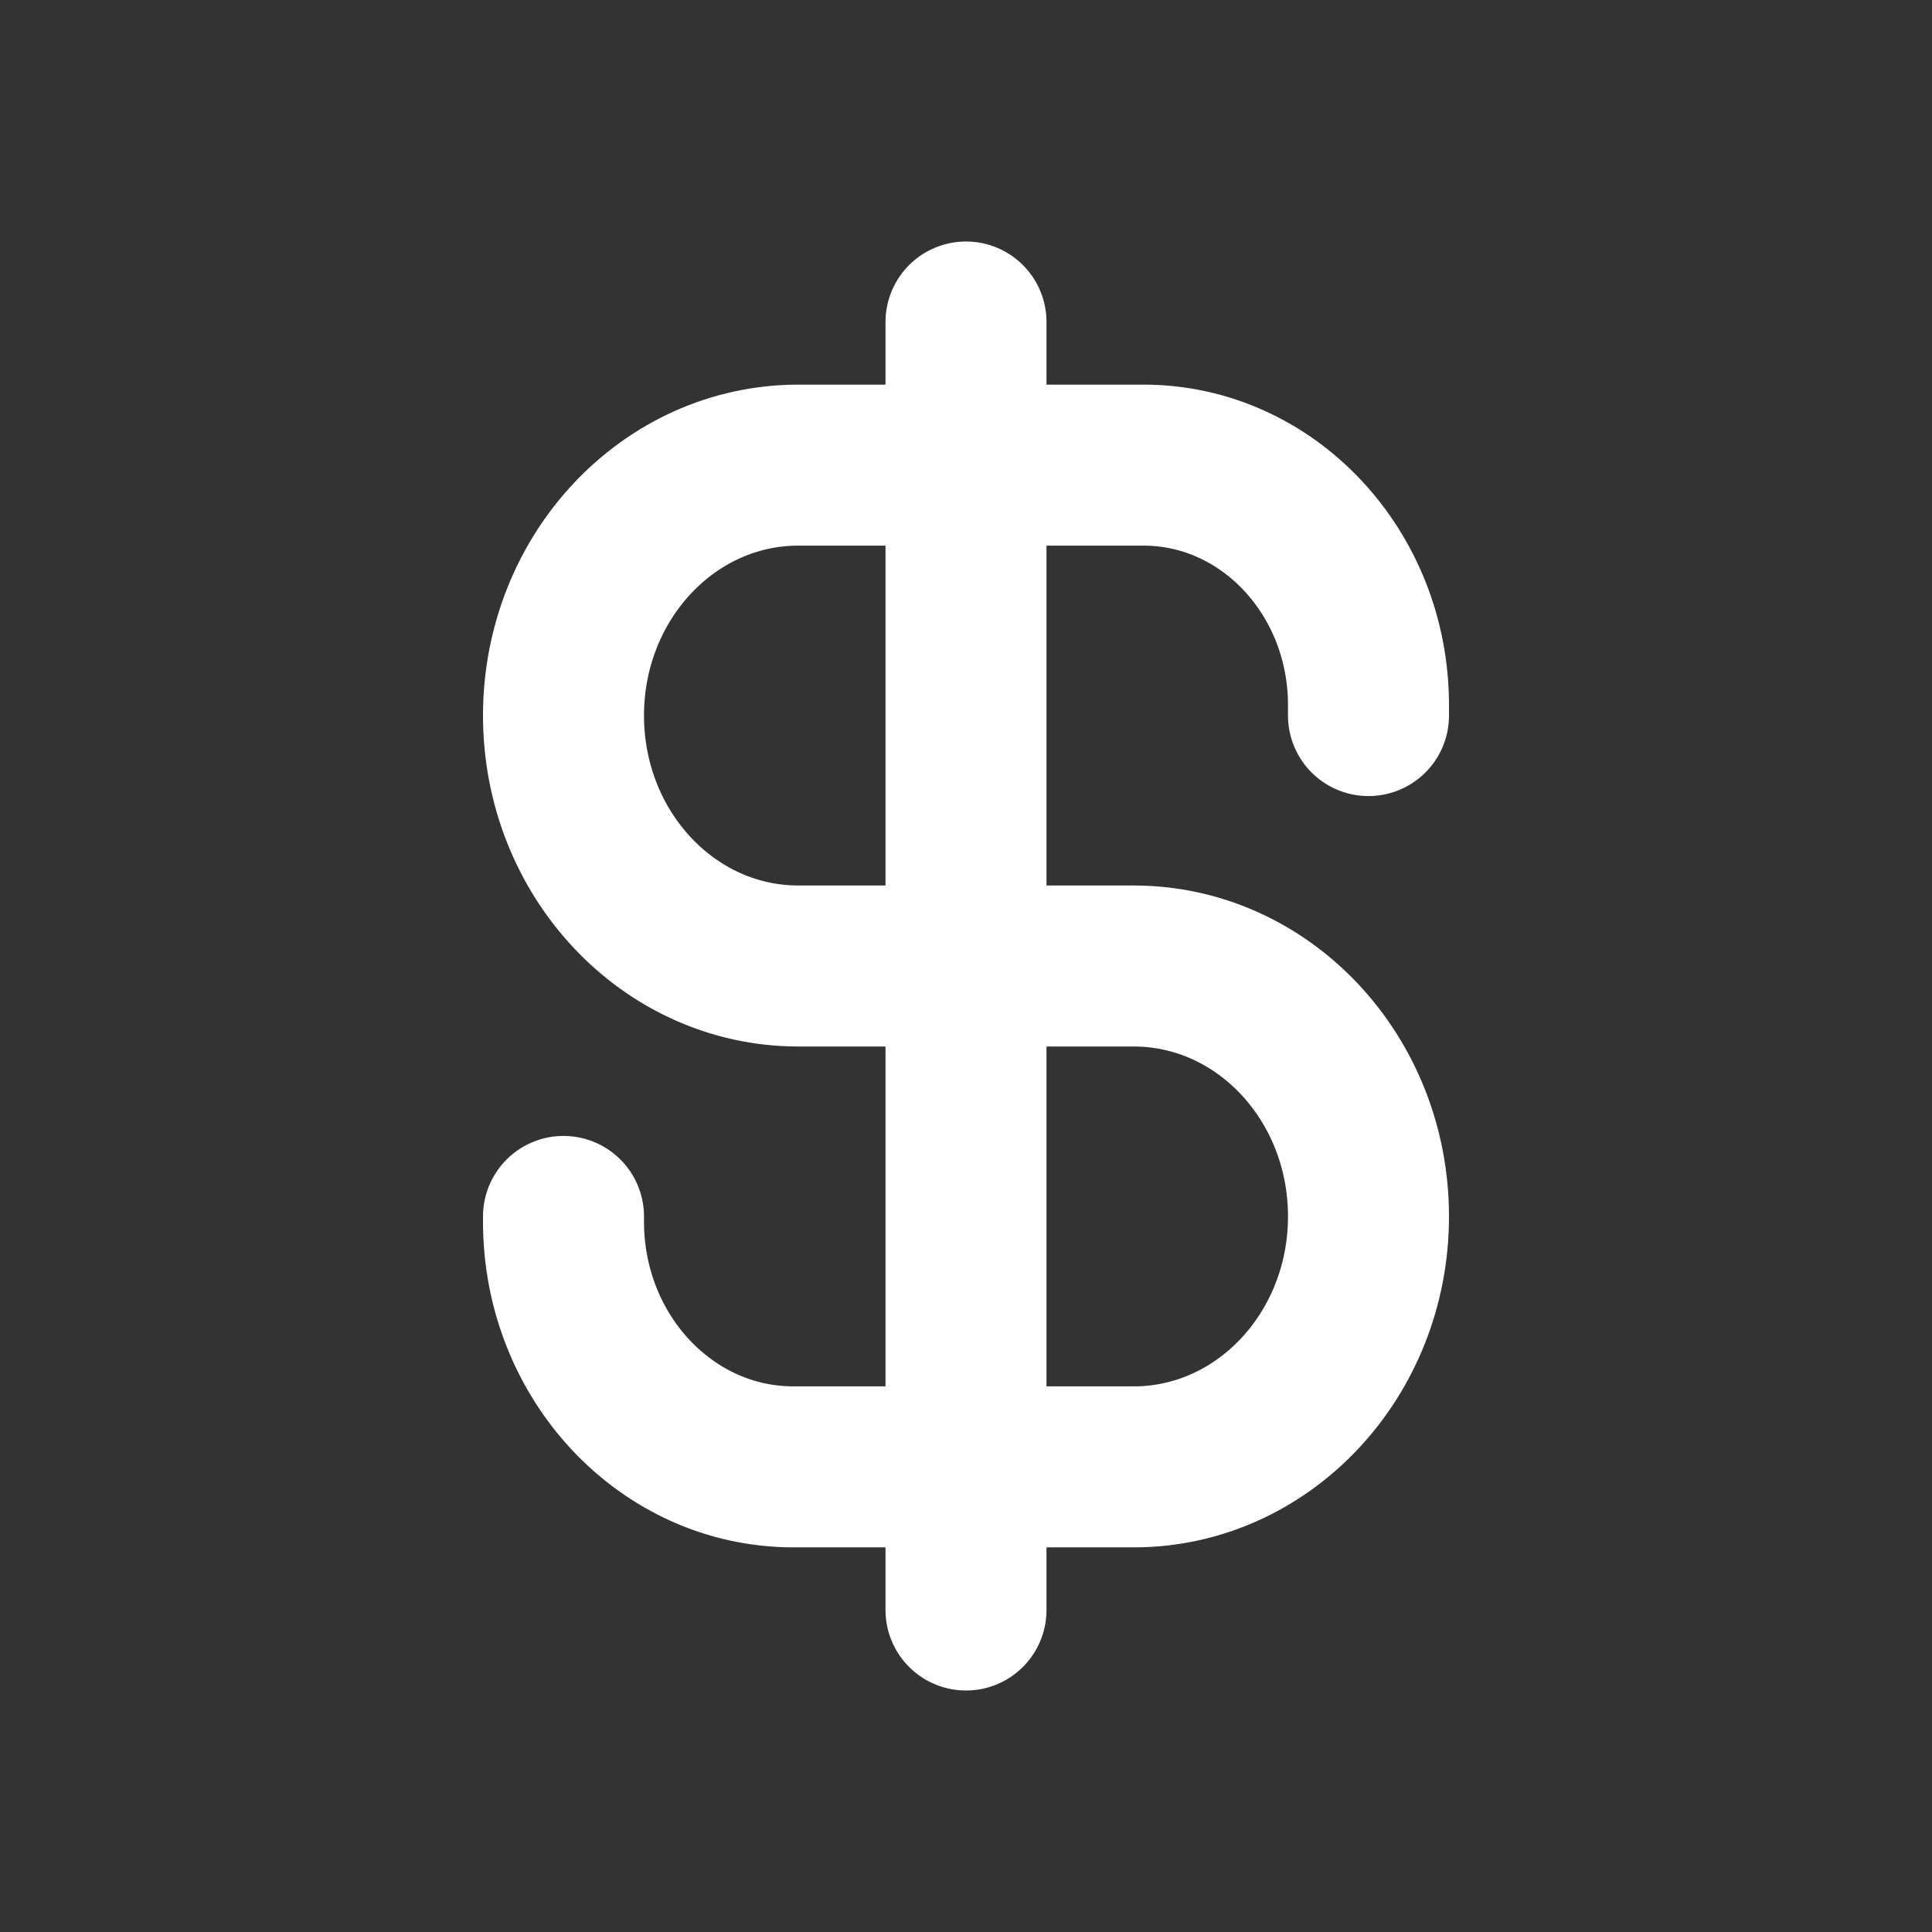 <svg width="24" height="24" viewBox="0 0 24 24" fill="none" xmlns="http://www.w3.org/2000/svg">
<rect x="0" y="0" width="24" height="24" fill="#333333" stroke="none"/>
<g clip-path="url(#clip0_5440_12486)">
<path d="M17 8.889V8.759C17 7.113 15.749 5.778 14.205 5.778H9.917C8.306 5.778 7 7.171 7 8.889C7 10.607 8.306 12 9.917 12H14.083C15.694 12 17 13.393 17 15.111C17 16.829 15.694 18.222 14.083 18.222H9.856C8.279 18.222 7 16.858 7 15.176V15.111M12 4V20" stroke="white" stroke-width="2" stroke-linecap="round" stroke-linejoin="round"/>
</g>
<defs>
<clipPath id="clip0_5440_12486">
<rect width="24" height="24" fill="white"/>
</clipPath>
</defs>
</svg>
